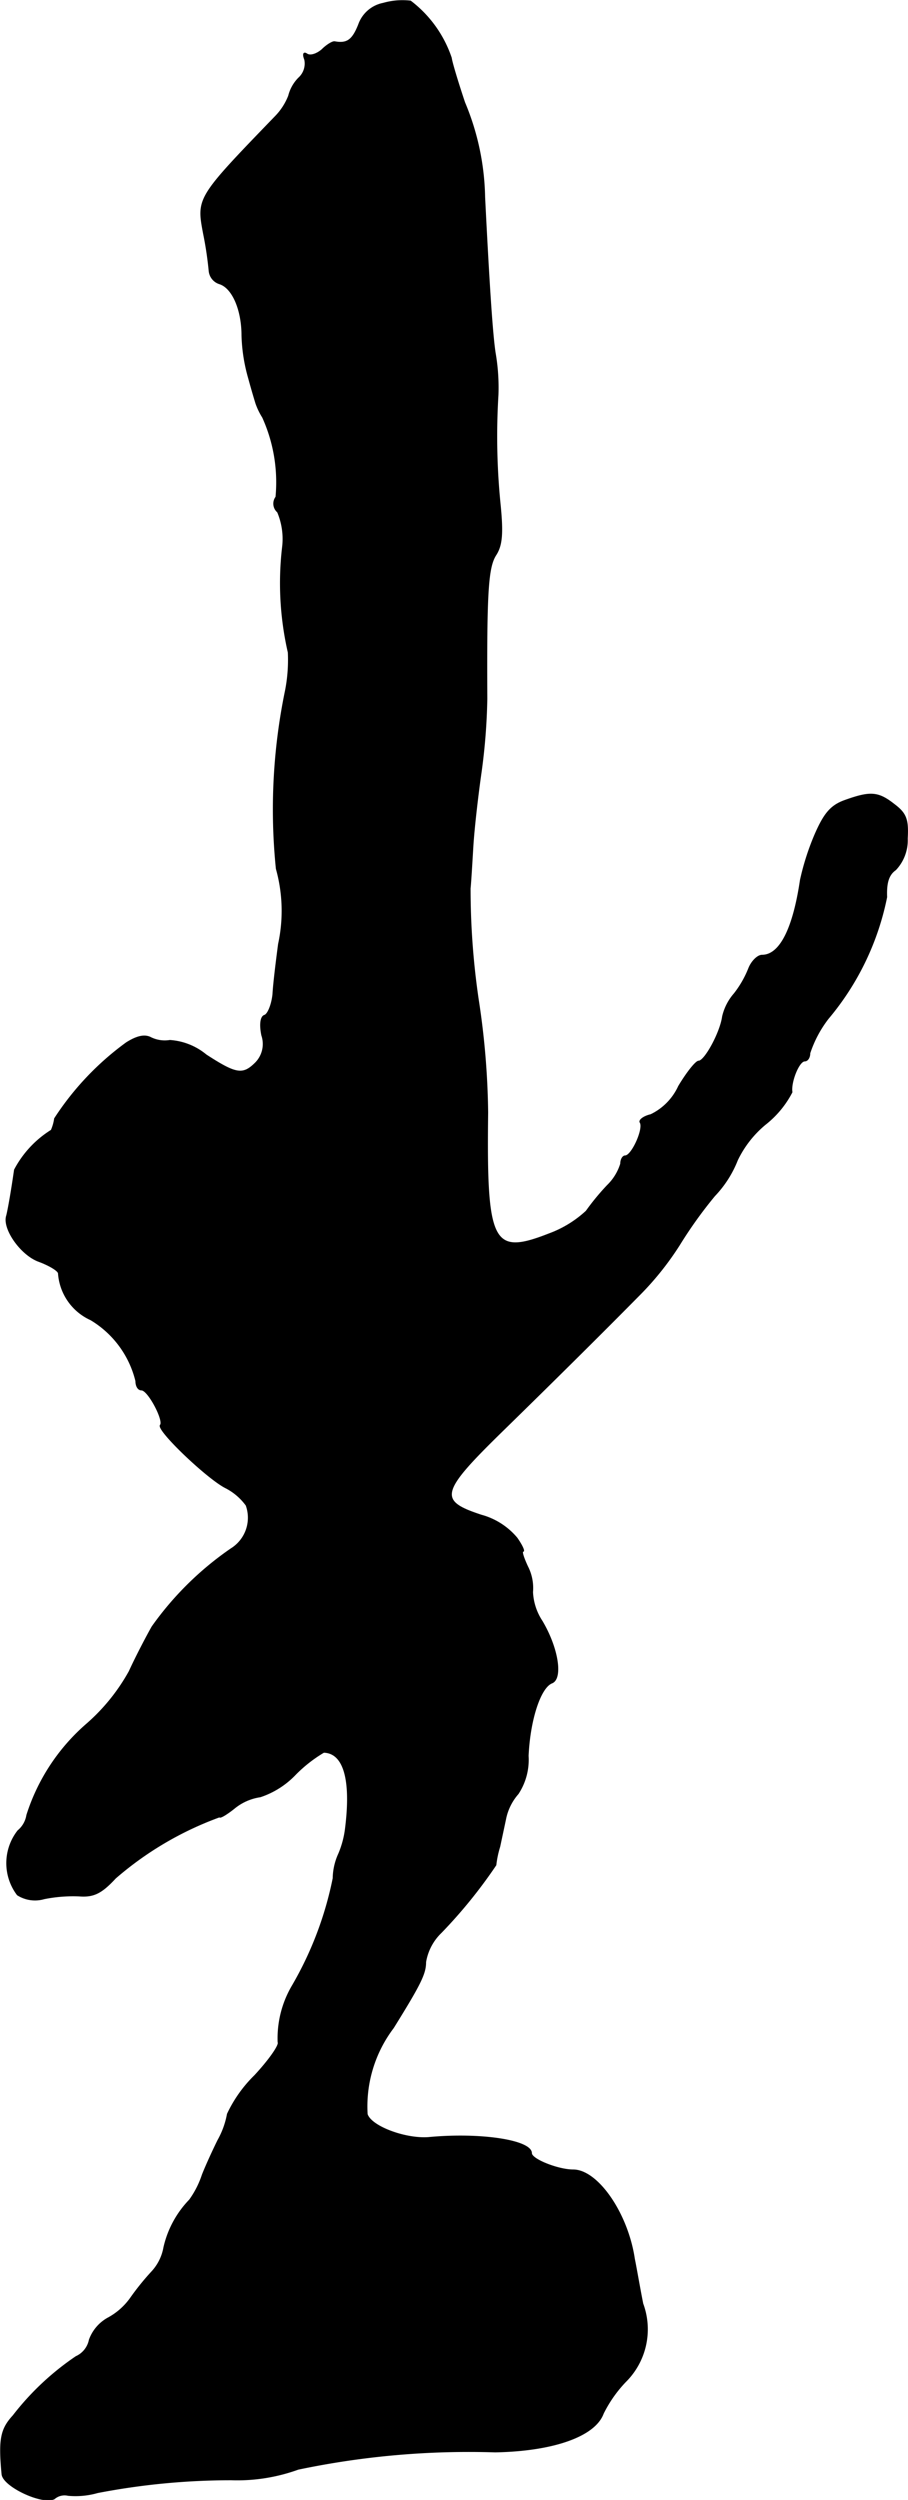 <?xml version="1.0" encoding="UTF-8"?>
<svg xmlns="http://www.w3.org/2000/svg"
     version="1.1"
     width="3.484mm"
     height="9.585mm"
     viewBox="0 0 9.877 27.169">
   <defs>
      <style type="text/css"><![CDATA[
      .a {
        stroke: #000;
        stroke-linecap: round;
        stroke-linejoin: round;
        stroke-width: 0.01px;
      }
    ]]></style>
   </defs>
   <path class="a"
         d="M4.169.034a.356.356,0,0,0-.267.23c-.067.17-.127.212-.26.188C3.618.446,3.551.489,3.503.537c-.055.048-.127.073-.164.048s-.048,0-.024.061A.211.211,0,0,1,3.249.846a.423.423,0,0,0-.109.194.671.671,0,0,1-.139.218c-.86.89-.86.89-.787,1.278a3.884,3.884,0,0,1,.061.406.162.162,0,0,0,.109.139c.145.042.248.285.248.563a1.861,1.861,0,0,0,.073.466c.036.133.073.254.079.273a.743.743,0,0,0,.073.151,1.71,1.71,0,0,1,.145.866.121.121,0,0,0,.018.164.751.751,0,0,1,.055.369,3.373,3.373,0,0,0,.061,1.157,1.738,1.738,0,0,1-.03.412A6.37,6.37,0,0,0,3.006,9.441a1.699,1.699,0,0,1,.024.818c-.024.182-.055.43-.061.545-.012.115-.055.218-.091.23-.042.012-.055.097-.03.218a.292.292,0,0,1-.067.297c-.139.139-.212.127-.539-.085a.69.69,0,0,0-.394-.157.345.345,0,0,1-.206-.03c-.067-.036-.151-.018-.267.055a3.105,3.105,0,0,0-.781.824.48.48,0,0,1-.036.127,1.123,1.123,0,0,0-.4.43c-.042.291-.073.448-.085.497-.048.139.151.424.345.497.115.042.218.103.218.133a.599.599,0,0,0,.351.503,1.071,1.071,0,0,1,.491.666c0,.055.024.097.061.097.073,0,.248.333.206.382-.048.048.497.569.703.678a.635.635,0,0,1,.23.194.397.397,0,0,1-.164.472,3.438,3.438,0,0,0-.86.848c-.055.097-.17.315-.248.485a2.12,2.12,0,0,1-.466.575,2.184,2.184,0,0,0-.648.987.276.276,0,0,1-.097.17.572.572,0,0,0-.006.697.356.356,0,0,0,.291.042,1.598,1.598,0,0,1,.382-.03c.157.012.242-.03.394-.194a3.609,3.609,0,0,1,1.133-.666c0,.018.073-.024.157-.091a.576.576,0,0,1,.285-.127.933.933,0,0,0,.382-.242,1.517,1.517,0,0,1,.309-.242c.218.006.303.297.236.83a1.018,1.018,0,0,1-.073.273.664.664,0,0,0-.061.267,3.811,3.811,0,0,1-.448,1.175,1.124,1.124,0,0,0-.151.606c.018.03-.097.194-.254.363a1.444,1.444,0,0,0-.297.418.912.912,0,0,1-.103.285c-.048.097-.127.267-.17.376a.999.999,0,0,1-.139.273,1.089,1.089,0,0,0-.279.515.523.523,0,0,1-.133.267,2.795,2.795,0,0,0-.23.285.719.719,0,0,1-.248.218.443.443,0,0,0-.2.236.254.254,0,0,1-.145.182,2.958,2.958,0,0,0-.684.642c-.133.145-.157.254-.121.636.012.133.442.333.569.267A.17.17,0,0,1,.741,27.121a.874.874,0,0,0,.321-.03,7.653,7.653,0,0,1,1.454-.139,1.945,1.945,0,0,0,.727-.115,9.04,9.04,0,0,1,2.144-.188c.63-.012,1.084-.17,1.175-.418a1.397,1.397,0,0,1,.242-.345.802.802,0,0,0,.188-.848c-.036-.182-.073-.4-.091-.485-.073-.497-.4-.969-.666-.969-.164,0-.454-.115-.454-.182,0-.139-.551-.224-1.121-.17-.254.018-.624-.121-.666-.254a1.413,1.413,0,0,1,.285-.939c.297-.478.351-.588.351-.715a.575.575,0,0,1,.17-.321,5.368,5.368,0,0,0,.594-.733,1.074,1.074,0,0,1,.042-.2c.018-.085.048-.224.067-.315a.592.592,0,0,1,.133-.26.672.672,0,0,0,.109-.412c.018-.394.133-.745.26-.793.115-.048.067-.376-.109-.672a.625.625,0,0,1-.103-.315A.514.514,0,0,0,5.738,17.024c-.042-.091-.067-.164-.048-.164s-.012-.067-.067-.145a.768.768,0,0,0-.388-.248c-.478-.157-.454-.248.242-.927.521-.509,1.048-1.03,1.496-1.484a3.225,3.225,0,0,0,.418-.527,4.729,4.729,0,0,1,.382-.533,1.191,1.191,0,0,0,.248-.388,1.151,1.151,0,0,1,.303-.388,1.071,1.071,0,0,0,.291-.351c-.018-.103.073-.339.139-.339.03,0,.055-.036.055-.085a1.259,1.259,0,0,1,.2-.376,2.951,2.951,0,0,0,.636-1.32c-.006-.151.018-.242.097-.297a.466.466,0,0,0,.127-.339c.012-.206-.012-.273-.139-.369-.176-.139-.26-.145-.533-.048-.157.055-.23.139-.333.376a2.772,2.772,0,0,0-.157.491c-.079.533-.224.818-.418.818-.048,0-.115.067-.145.145a1.104,1.104,0,0,1-.157.273.573.573,0,0,0-.127.248c-.024.176-.194.485-.26.485-.03,0-.127.121-.218.273a.637.637,0,0,1-.303.309c-.079.018-.133.061-.115.085.042.067-.091.363-.164.363-.024,0-.048.036-.048.085a.556.556,0,0,1-.145.236,2.635,2.635,0,0,0-.23.279,1.206,1.206,0,0,1-.406.248c-.618.242-.684.109-.666-1.32a8.641,8.641,0,0,0-.103-1.23A8.261,8.261,0,0,1,5.114,9.653c.006-.048.018-.254.03-.454s.055-.569.091-.818a6.658,6.658,0,0,0,.061-.787c-.006-1.169.012-1.429.097-1.563.067-.103.079-.23.048-.545A7.367,7.367,0,0,1,5.417,4.292a2.203,2.203,0,0,0-.03-.454C5.356,3.644,5.32,3.099,5.272,2.142a2.777,2.777,0,0,0-.218-1.03c-.073-.218-.139-.436-.145-.485A1.295,1.295,0,0,0,4.466.01.759.759,0,0,0,4.169.034Z"/>
</svg>
